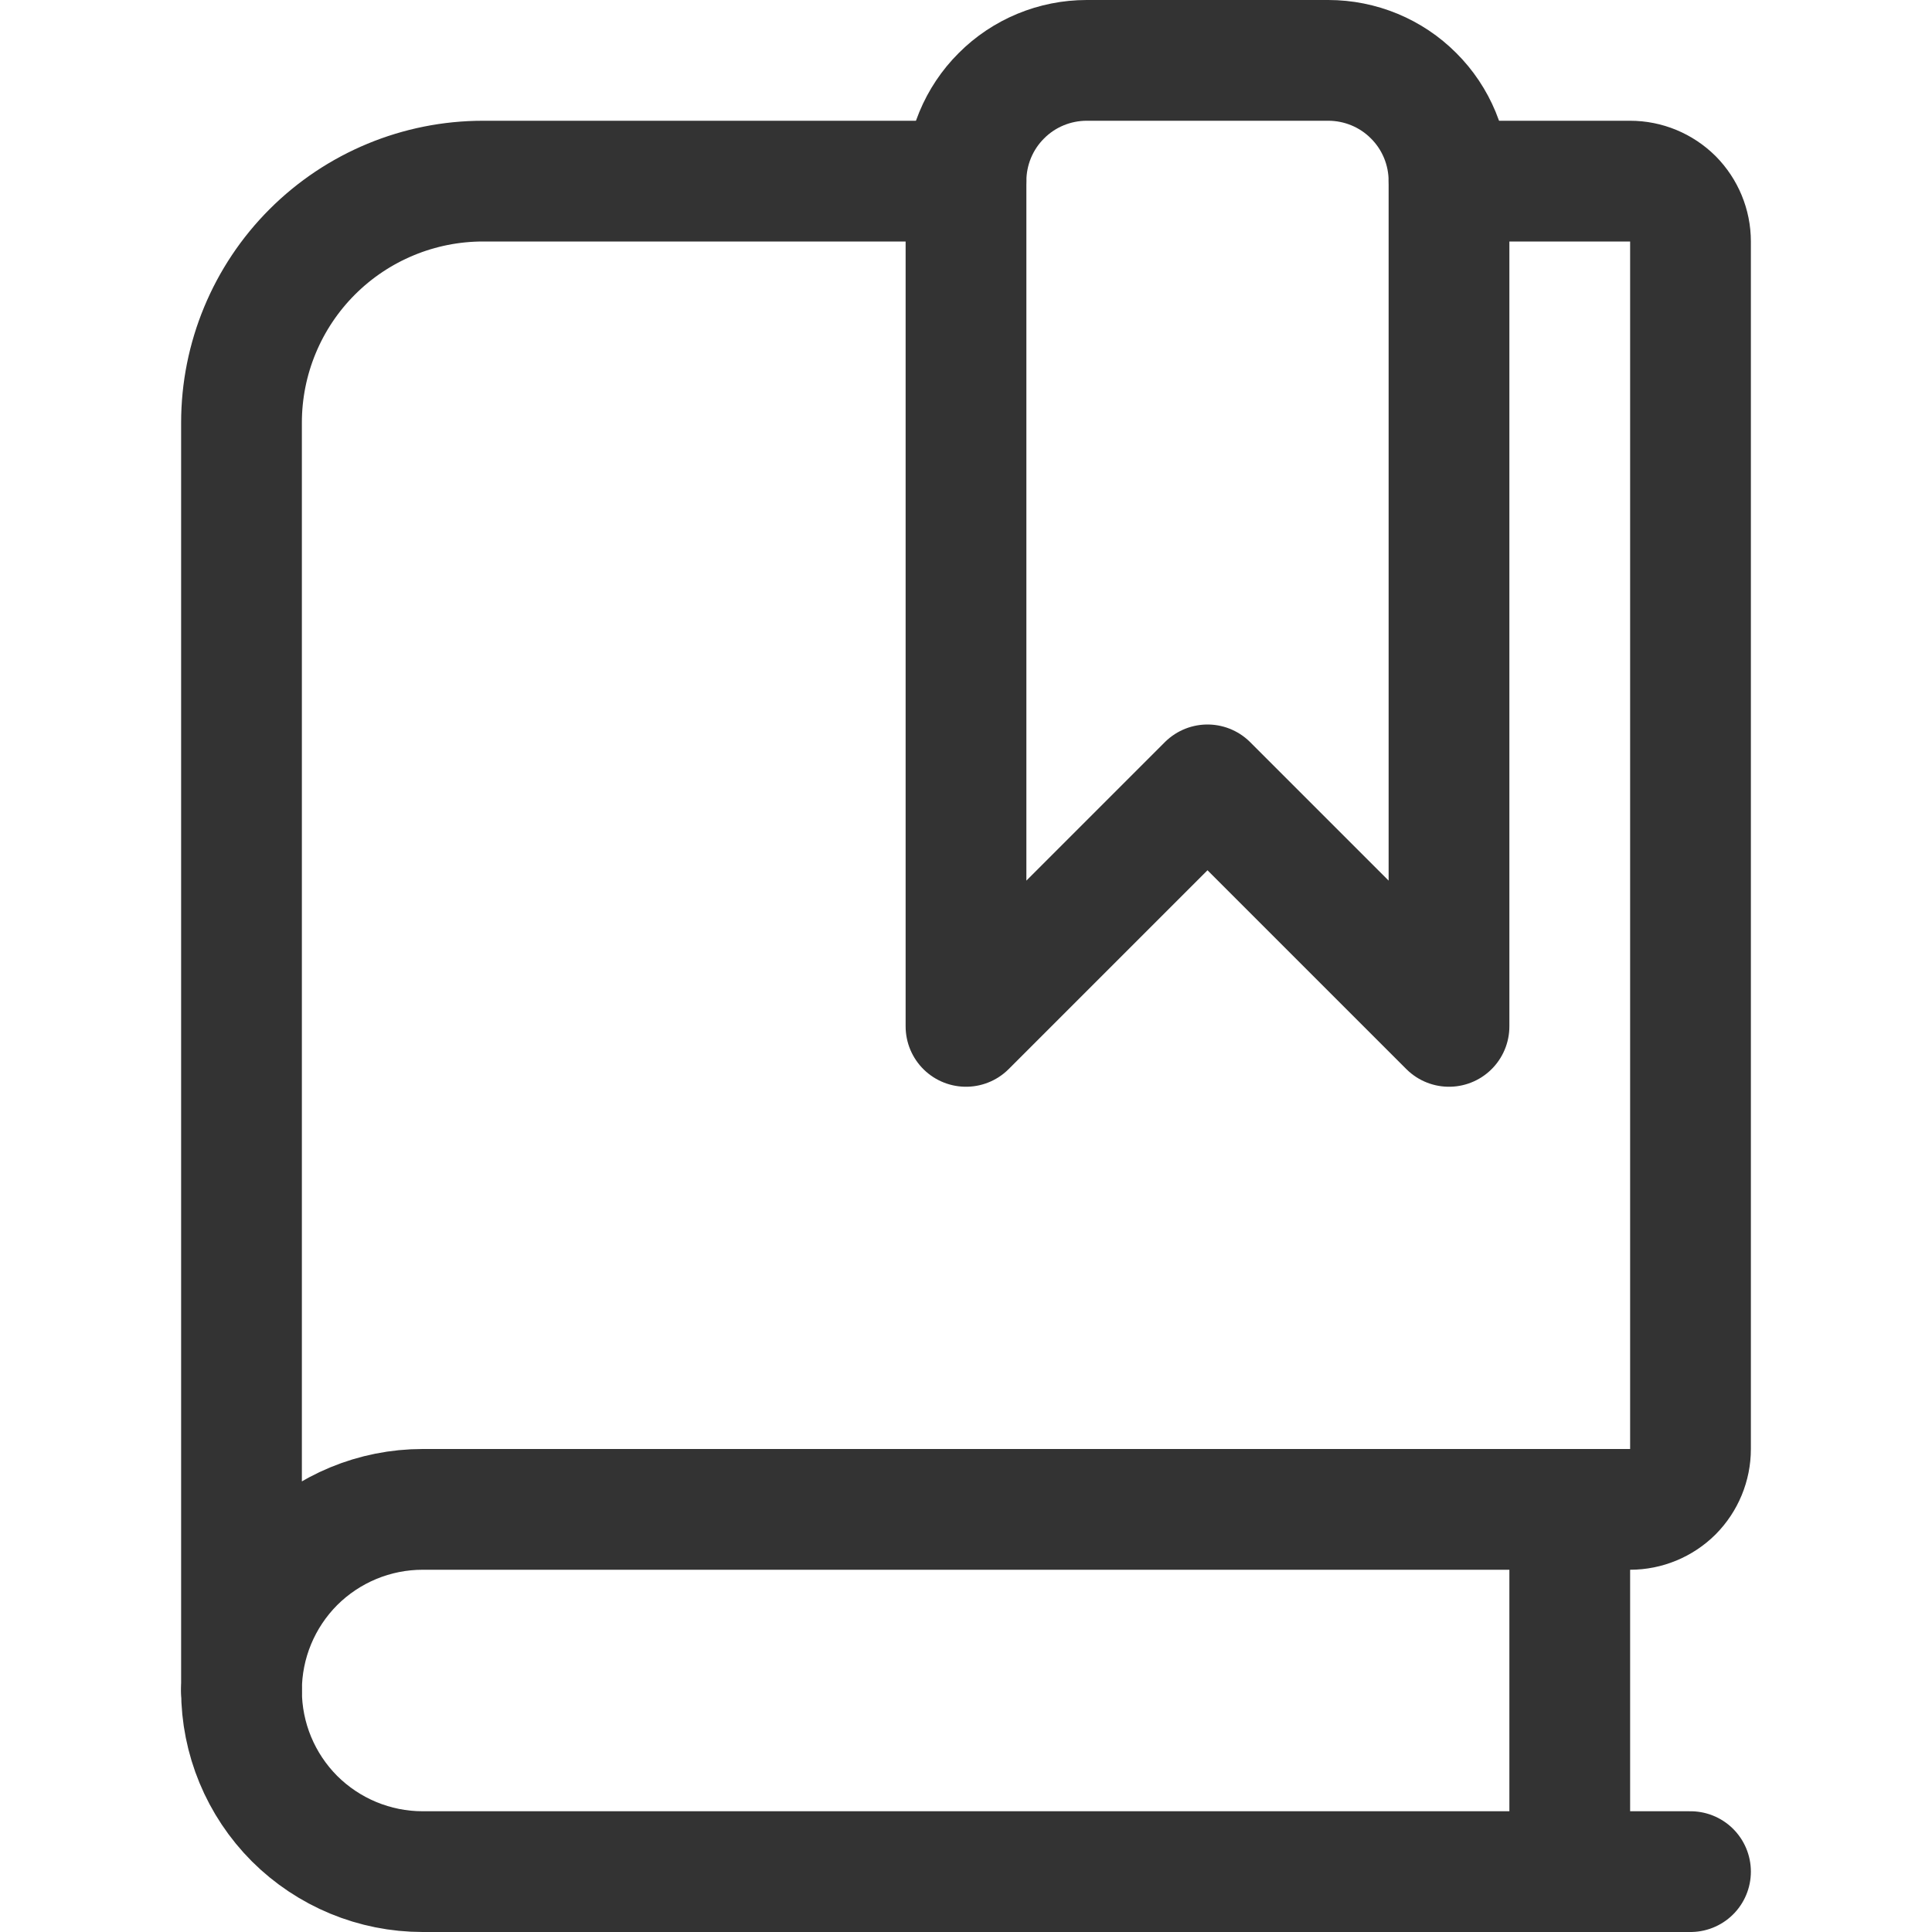<svg width="16" height="16" viewBox="0 0 16 16" fill="none" xmlns="http://www.w3.org/2000/svg">
<path d="M14 15.5H3.5C3.102 15.5 2.721 15.342 2.439 15.061C2.158 14.779 2 14.398 2 14" stroke="#333333" stroke-linecap="round" stroke-linejoin="round"/>
<path d="M8 1.5H4C3.47 1.5 2.961 1.711 2.586 2.086C2.211 2.461 2 2.97 2 3.5V14C2 13.602 2.158 13.221 2.439 12.939C2.721 12.658 3.102 12.5 3.5 12.5H13.5C13.633 12.5 13.76 12.447 13.854 12.354C13.947 12.26 14 12.133 14 12V2C14 1.867 13.947 1.74 13.854 1.646C13.76 1.553 13.633 1.5 13.5 1.5H12" stroke="#333333" stroke-linecap="round" stroke-linejoin="round"/>
<path d="M13 15.5V12.5" stroke="#333333" stroke-linecap="round" stroke-linejoin="round"/>
<path d="M12 8.5L10 6.5L8 8.5V1.5C8 1.235 8.105 0.98 8.293 0.793C8.48 0.605 8.735 0.5 9 0.5H11C11.265 0.5 11.52 0.605 11.707 0.793C11.895 0.98 12 1.235 12 1.5V8.5Z" stroke="#333333" stroke-linecap="round" stroke-linejoin="round"/>
</svg>